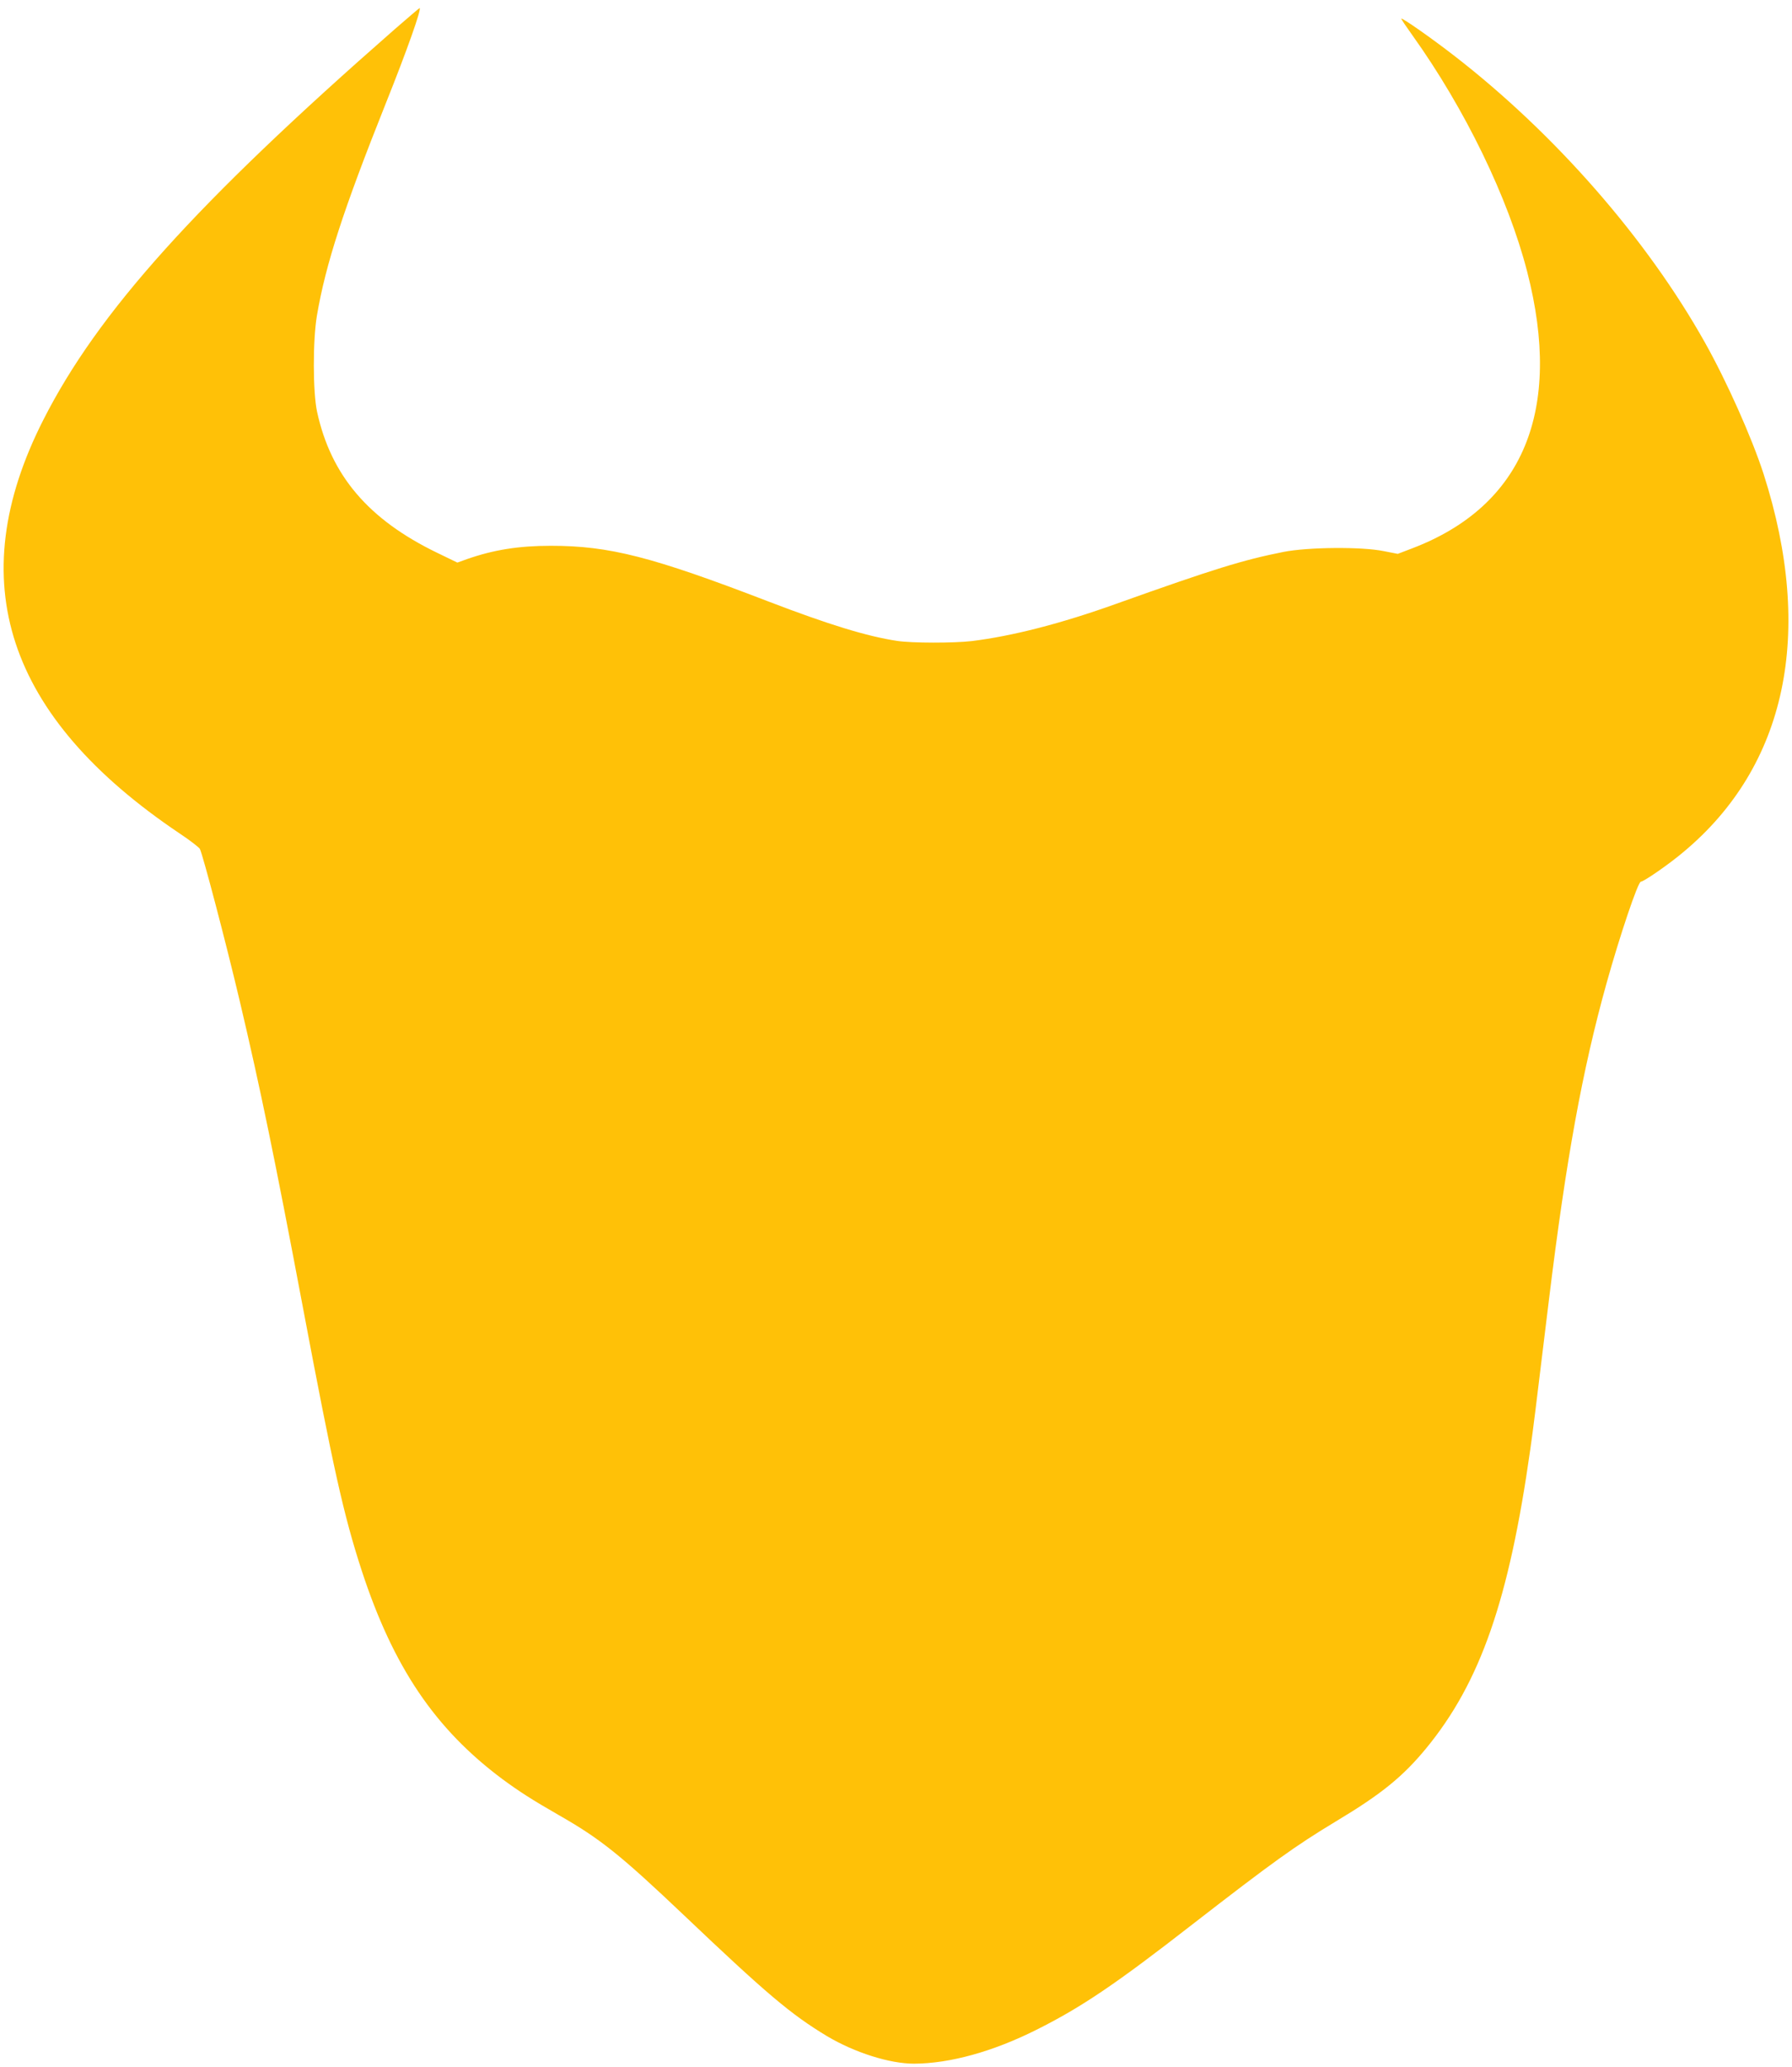 <?xml version="1.0" standalone="no"?>
<!DOCTYPE svg PUBLIC "-//W3C//DTD SVG 20010904//EN"
 "http://www.w3.org/TR/2001/REC-SVG-20010904/DTD/svg10.dtd">
<svg version="1.0" xmlns="http://www.w3.org/2000/svg"
 width="1110pt" height="1280pt" viewBox="0 0 1110 1280"
 preserveAspectRatio="xMidYMid meet">
<g transform="translate(0,1280) scale(0.1,-0.1)"
fill="#ffc107" stroke="none">
<path d="M2445 12619 c-1232 -1079 -1839 -1753 -2177 -2420 -507 -998 -230
-1838 844 -2560 65 -43 121 -87 126 -96 18 -35 160 -574 246 -938 128 -542
218 -978 391 -1895 190 -1007 253 -1291 366 -1638 195 -595 453 -978 870
-1289 103 -76 185 -129 351 -224 256 -146 382 -247 777 -622 510 -485 662
-613 883 -746 171 -102 388 -171 540 -171 222 1 489 75 758 210 278 139 490
282 969 655 493 382 633 483 885 635 282 169 415 277 560 453 336 409 513 918
645 1852 19 132 30 224 116 930 106 866 206 1417 356 1955 82 294 195 630 213
630 18 0 177 110 264 184 638 532 812 1355 496 2341 -73 225 -227 571 -364
815 -361 643 -928 1291 -1550 1773 -139 108 -330 242 -330 231 0 -4 31 -50 69
-103 326 -456 593 -1006 711 -1465 221 -859 -25 -1450 -713 -1712 l-89 -34
-87 17 c-136 28 -469 25 -621 -5 -251 -50 -427 -104 -1035 -321 -343 -123
-644 -200 -895 -231 -111 -13 -372 -13 -463 1 -187 28 -427 102 -797 244 -720
277 -985 345 -1348 345 -200 0 -354 -25 -518 -82 l-61 -22 -126 61 c-425 206
-657 478 -743 873 -26 120 -27 439 -1 595 54 318 163 654 428 1318 129 322
223 587 208 587 -2 0 -71 -59 -154 -131z"/>
</g>
</svg>
